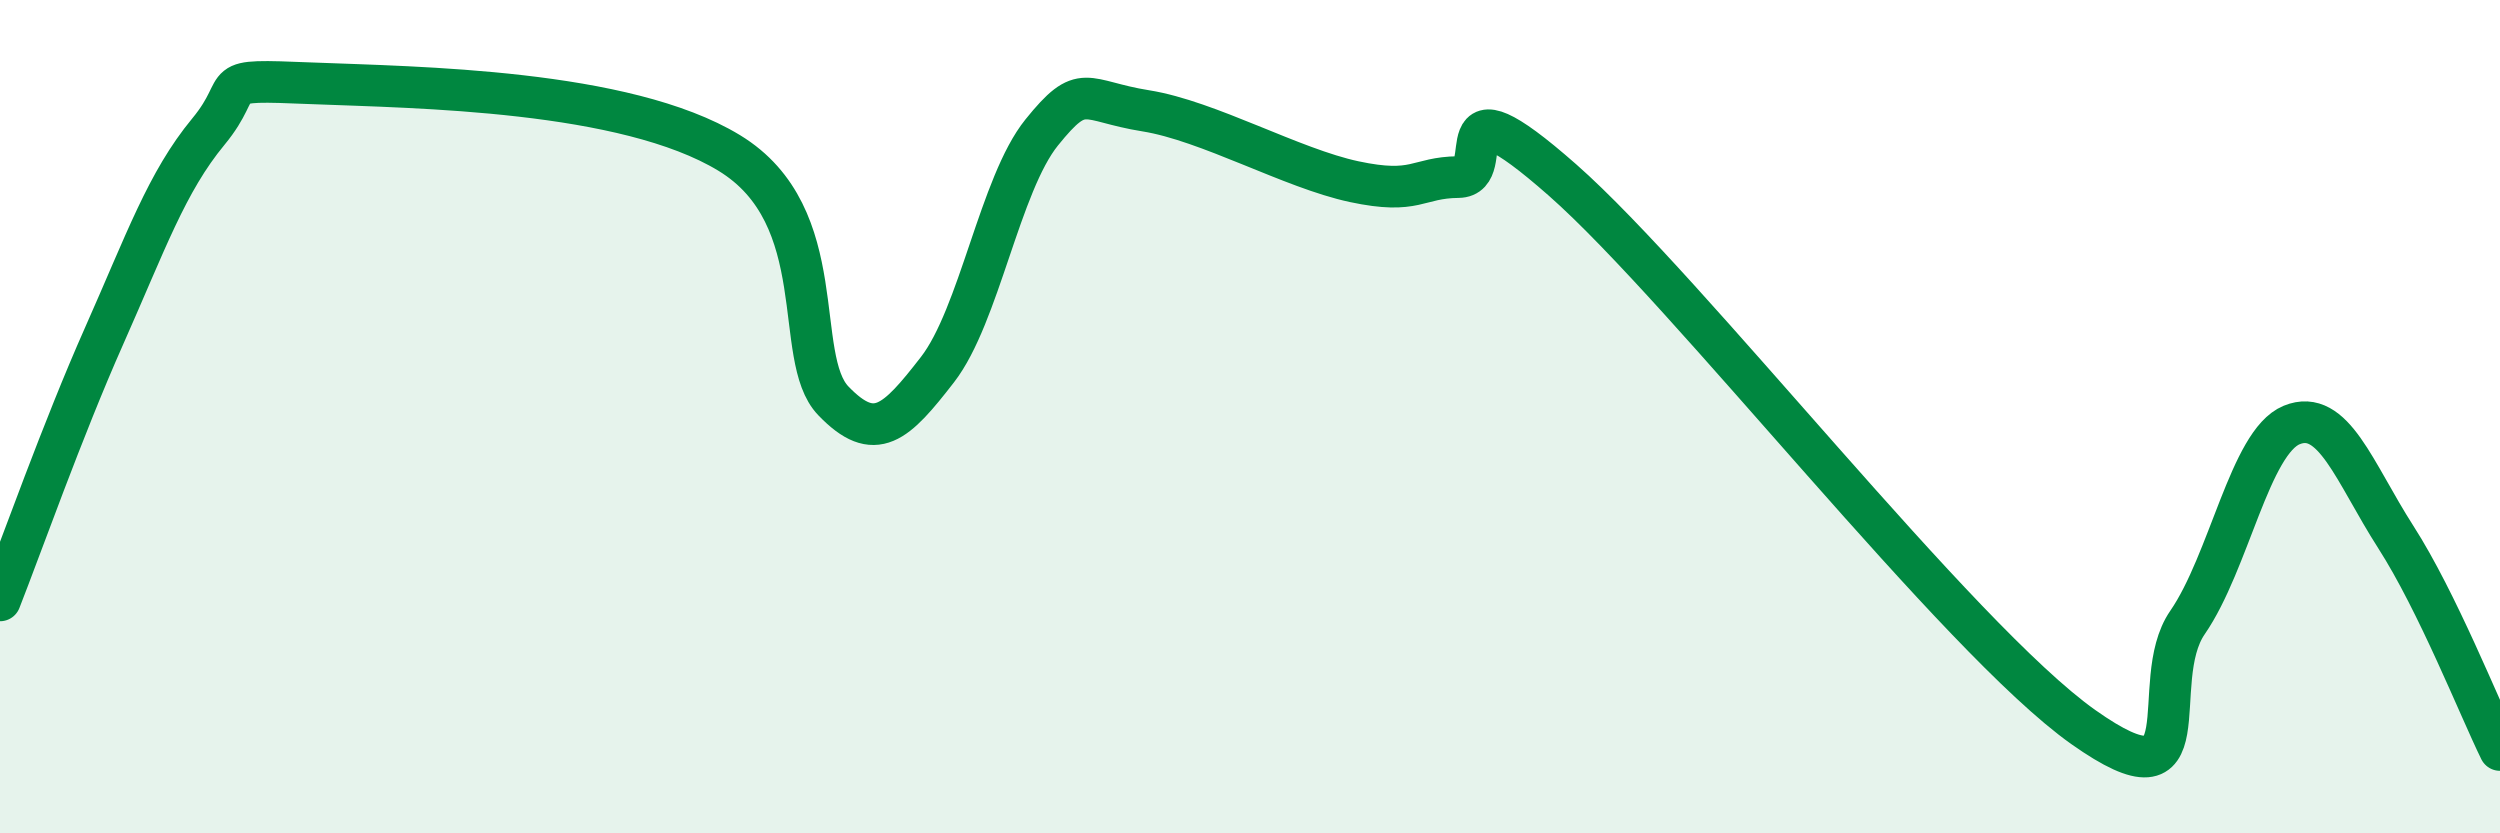 
    <svg width="60" height="20" viewBox="0 0 60 20" xmlns="http://www.w3.org/2000/svg">
      <path
        d="M 0,14.41 C 0.5,13.14 1.5,10.31 2.5,8.06 C 3.5,5.81 4,4.37 5,3.16 C 6,1.95 5,1.9 7.5,2 C 10,2.1 15,2.15 17.5,3.67 C 20,5.19 19,8.58 20,9.62 C 21,10.66 21.5,10.16 22.5,8.87 C 23.5,7.58 24,4.42 25,3.18 C 26,1.94 26,2.42 27.5,2.66 C 29,2.9 31,4.04 32.5,4.36 C 34,4.68 34,4.26 35,4.25 C 36,4.24 34.5,1.68 37.5,4.32 C 40.5,6.96 47,15.33 50,17.45 C 53,19.57 51.5,16.39 52.5,14.94 C 53.5,13.49 54,10.61 55,10.2 C 56,9.79 56.5,11.33 57.5,12.89 C 58.5,14.45 59.5,16.98 60,18L60 20L0 20Z"
        fill="#008740"
        opacity="0.1"
        stroke-linecap="round"
        stroke-linejoin="round"
      />
      <path
        d="M 0,14.41 C 0.5,13.14 1.5,10.31 2.5,8.06 C 3.5,5.81 4,4.37 5,3.16 C 6,1.95 5,1.9 7.5,2 C 10,2.1 15,2.15 17.5,3.67 C 20,5.19 19,8.58 20,9.62 C 21,10.66 21.5,10.16 22.5,8.87 C 23.5,7.58 24,4.42 25,3.18 C 26,1.94 26,2.42 27.5,2.66 C 29,2.9 31,4.04 32.5,4.36 C 34,4.68 34,4.26 35,4.25 C 36,4.24 34.5,1.68 37.5,4.32 C 40.5,6.96 47,15.33 50,17.45 C 53,19.57 51.5,16.39 52.5,14.94 C 53.5,13.49 54,10.61 55,10.2 C 56,9.79 56.5,11.33 57.5,12.89 C 58.5,14.45 59.5,16.98 60,18"
        stroke="#008740"
        stroke-width="1"
        fill="none"
        stroke-linecap="round"
        stroke-linejoin="round"
      />
    </svg>
  